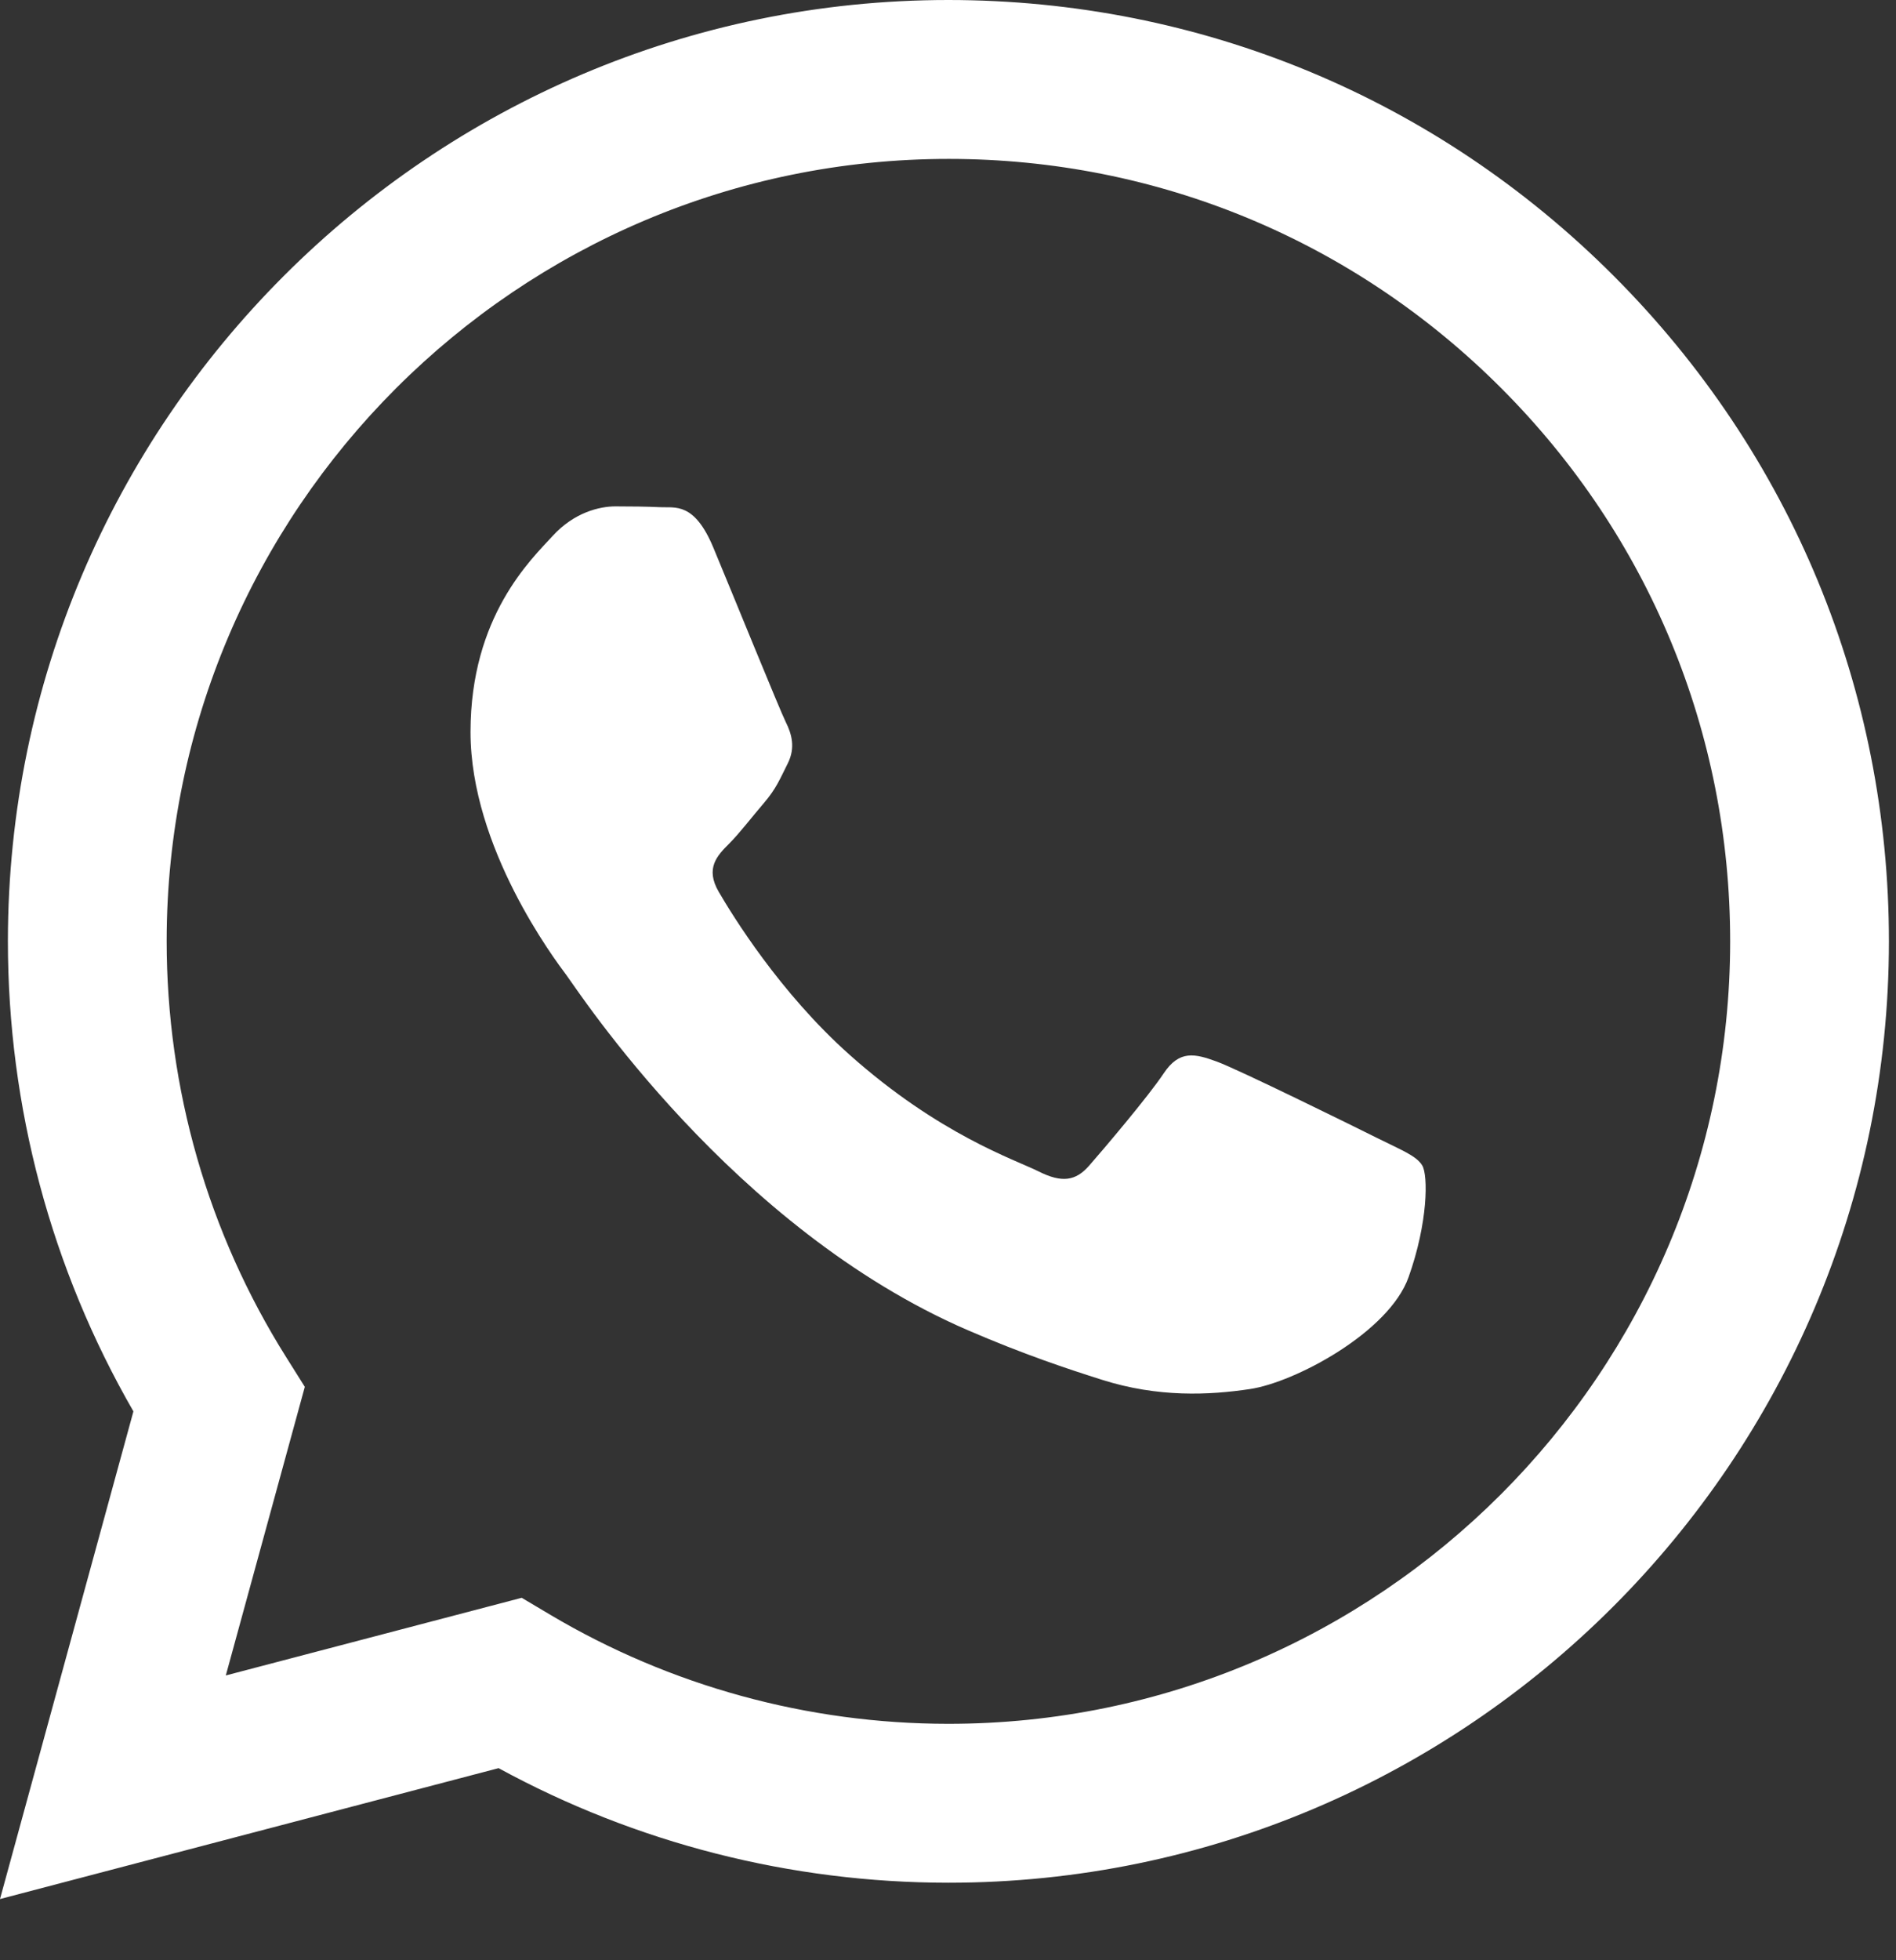<svg width="30" height="31" viewBox="0 0 30 31" fill="none" xmlns="http://www.w3.org/2000/svg">
<rect x="0" y="0" width="30" height="31" fill="#333333" stroke="none"/>
<path fill-rule="evenodd" clip-rule="evenodd" d="M25.534 4.364C22.724 1.551 18.988 0.002 15.007 0C6.804 0 0.128 6.675 0.125 14.88C0.124 17.503 0.809 20.064 2.111 22.32L0 30.032L7.889 27.962C10.063 29.148 12.51 29.773 15.001 29.774H15.007C15.007 29.774 15.006 29.774 15.007 29.774C23.208 29.774 29.885 23.098 29.888 14.892C29.89 10.916 28.343 7.177 25.534 4.364ZM15.007 27.261H15.002C12.782 27.26 10.605 26.663 8.706 25.536L8.255 25.268L3.573 26.496L4.823 21.932L4.529 21.464C3.29 19.495 2.637 17.218 2.637 14.881C2.64 8.062 8.189 2.513 15.012 2.513C18.315 2.514 21.421 3.803 23.756 6.141C26.091 8.479 27.377 11.586 27.376 14.891C27.373 21.712 21.824 27.261 15.007 27.261Z" fill="white"/>
<path fill-rule="evenodd" clip-rule="evenodd" d="M21.791 17.997C21.419 17.811 19.591 16.911 19.25 16.787C18.91 16.663 18.662 16.601 18.414 16.973C18.166 17.345 17.453 18.183 17.236 18.431C17.02 18.679 16.802 18.71 16.431 18.524C16.059 18.338 14.861 17.945 13.441 16.679C12.335 15.693 11.589 14.475 11.372 14.103C11.155 13.73 11.349 13.529 11.535 13.344C11.702 13.177 11.907 12.909 12.093 12.692C12.279 12.475 12.341 12.32 12.465 12.072C12.589 11.824 12.527 11.607 12.434 11.421C12.341 11.235 11.597 9.404 11.287 8.66C10.985 7.935 10.679 8.033 10.45 8.021C10.234 8.011 9.986 8.008 9.738 8.008C9.49 8.008 9.087 8.101 8.746 8.474C8.405 8.846 7.445 9.746 7.445 11.576C7.445 13.406 8.777 15.174 8.963 15.422C9.149 15.67 11.585 19.426 15.315 21.037C16.202 21.42 16.895 21.649 17.435 21.82C18.326 22.103 19.137 22.063 19.777 21.967C20.492 21.861 21.977 21.068 22.287 20.199C22.597 19.331 22.597 18.586 22.504 18.431C22.411 18.276 22.163 18.183 21.791 17.997Z" fill="white"/>
</svg>
